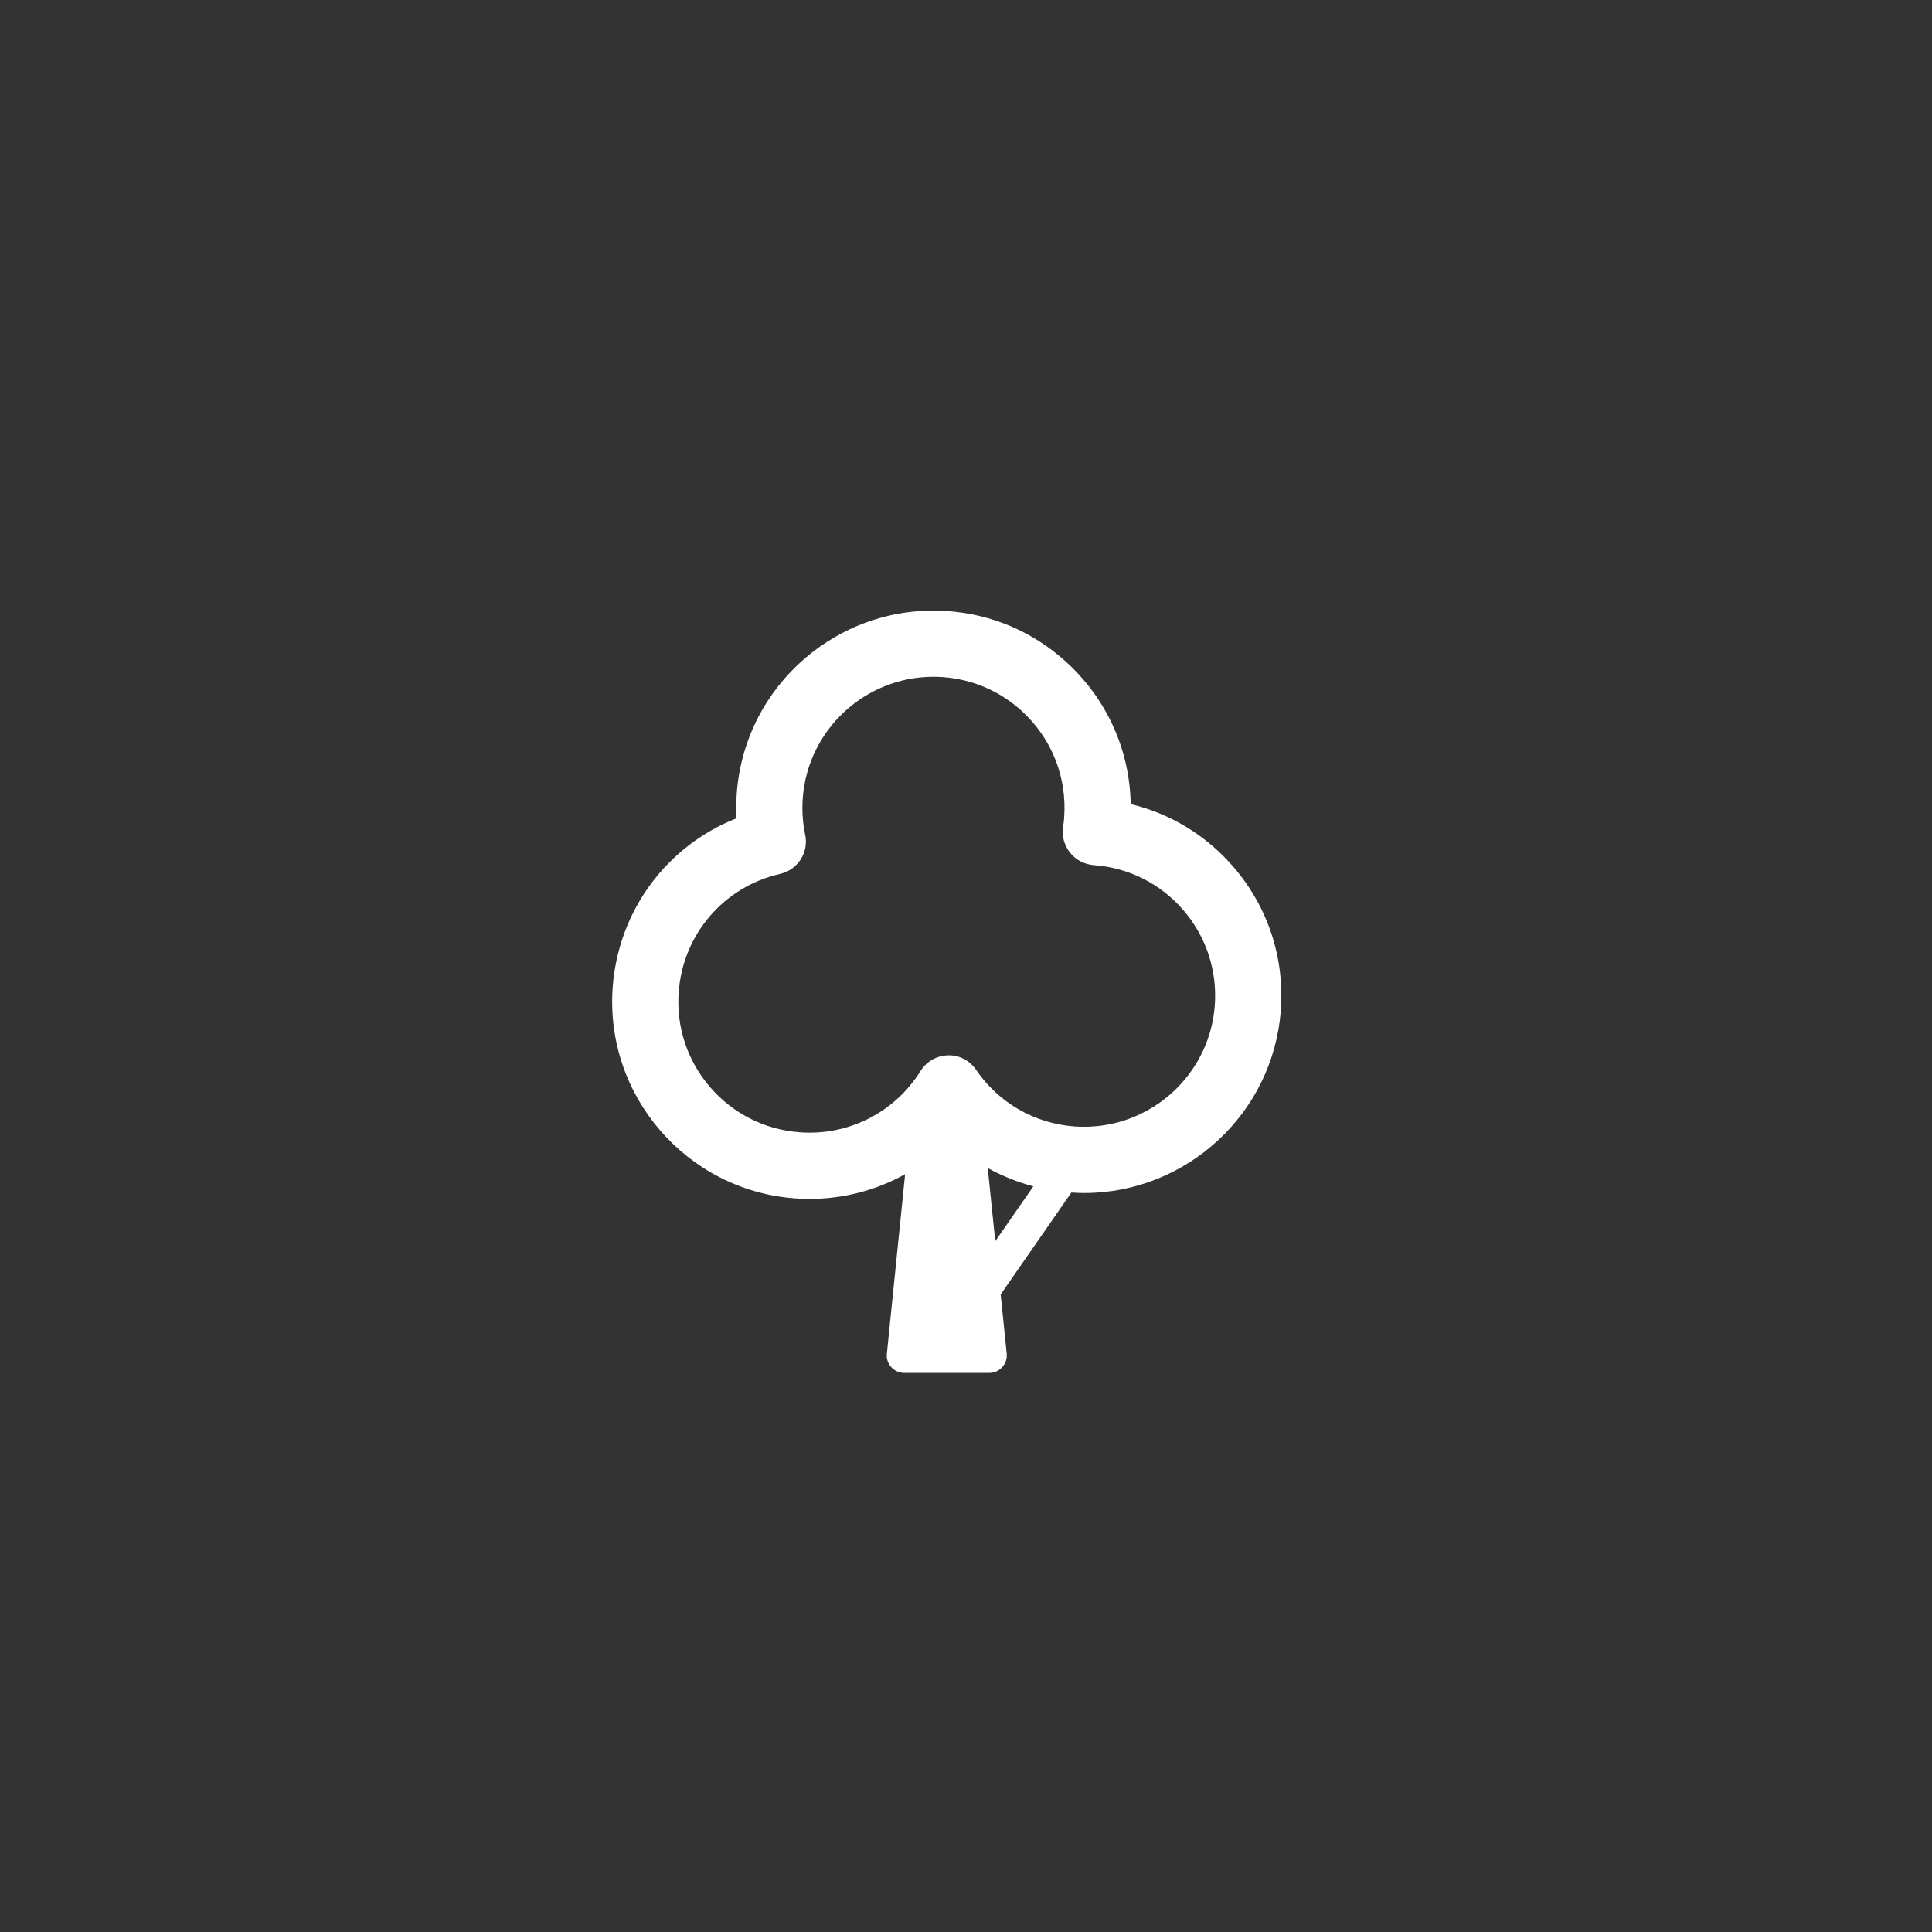 <?xml version="1.0" encoding="UTF-8"?>
<svg id="Layer_1" data-name="Layer 1" xmlns="http://www.w3.org/2000/svg" viewBox="0 0 278.43 278.43">
  <rect x="0" y="0" width="278.43" height="278.43" fill="#333333" stroke="none"/>
  <defs>
    <style>
      .cls-1 {
        fill: #fff;
        stroke-width: 0px;
      }
    </style>
  </defs>
  <path class="cls-1" d="M177.76,124.94c-3.93-4.56-9.08-7.68-14.81-9.06-.14-7.85-3.48-15.23-9.39-20.57-4.72-4.26-10.58-6.77-16.94-7.24-15.65-1.14-29.3,10.63-30.44,26.26-.09,1.21-.1,2.41-.04,3.6-10.03,3.96-17.01,13.27-17.84,24.32-1.16,15.63,10.62,29.29,26.25,30.45.71.05,1.42.08,2.12.08,4.89,0,9.62-1.25,13.77-3.56l-2.63,25.86c-.16,1.49,1.01,2.78,2.51,2.78h12.24c1.5,0,2.67-1.29,2.52-2.78l-.87-8.53,10.19-14.69c.62.05,1.25.07,1.86.07,14.71,0,27.21-11.42,28.32-26.33.56-7.57-1.86-14.91-6.82-20.66ZM175.07,144.9c-.7,9.34-8.12,16.61-17.16,17.41-1.01.09-2.03.1-3.06.03-5.77-.43-10.94-3.41-14.19-8.17-.91-1.33-2.39-2.13-4.04-2.08-1.61.04-3.1.88-3.95,2.25-3.72,5.97-10.39,9.37-17.41,8.84-5.04-.37-9.62-2.68-12.92-6.5-3.29-3.82-4.9-8.69-4.53-13.72.62-8.32,6.5-15.16,14.62-17.02,2.54-.58,4.15-3.09,3.61-5.63-.36-1.7-.48-3.48-.35-5.29.73-9.91,9.04-17.49,18.83-17.49.46,0,.93.02,1.4.05,4.22.32,8.11,1.98,11.25,4.81,4.36,3.94,6.62,9.56,6.19,15.44-.03.45-.08.89-.15,1.31-.23,1.38.19,2.79,1.1,3.86.83.99,2.06,1.59,3.34,1.68,5.02.37,9.6,2.67,12.89,6.49,3.29,3.82,4.9,8.7,4.53,13.73ZM142.35,168.33c2.06,1.14,4.26,2.03,6.57,2.64l-5.49,7.91-1.08-10.55Z"/>
</svg>